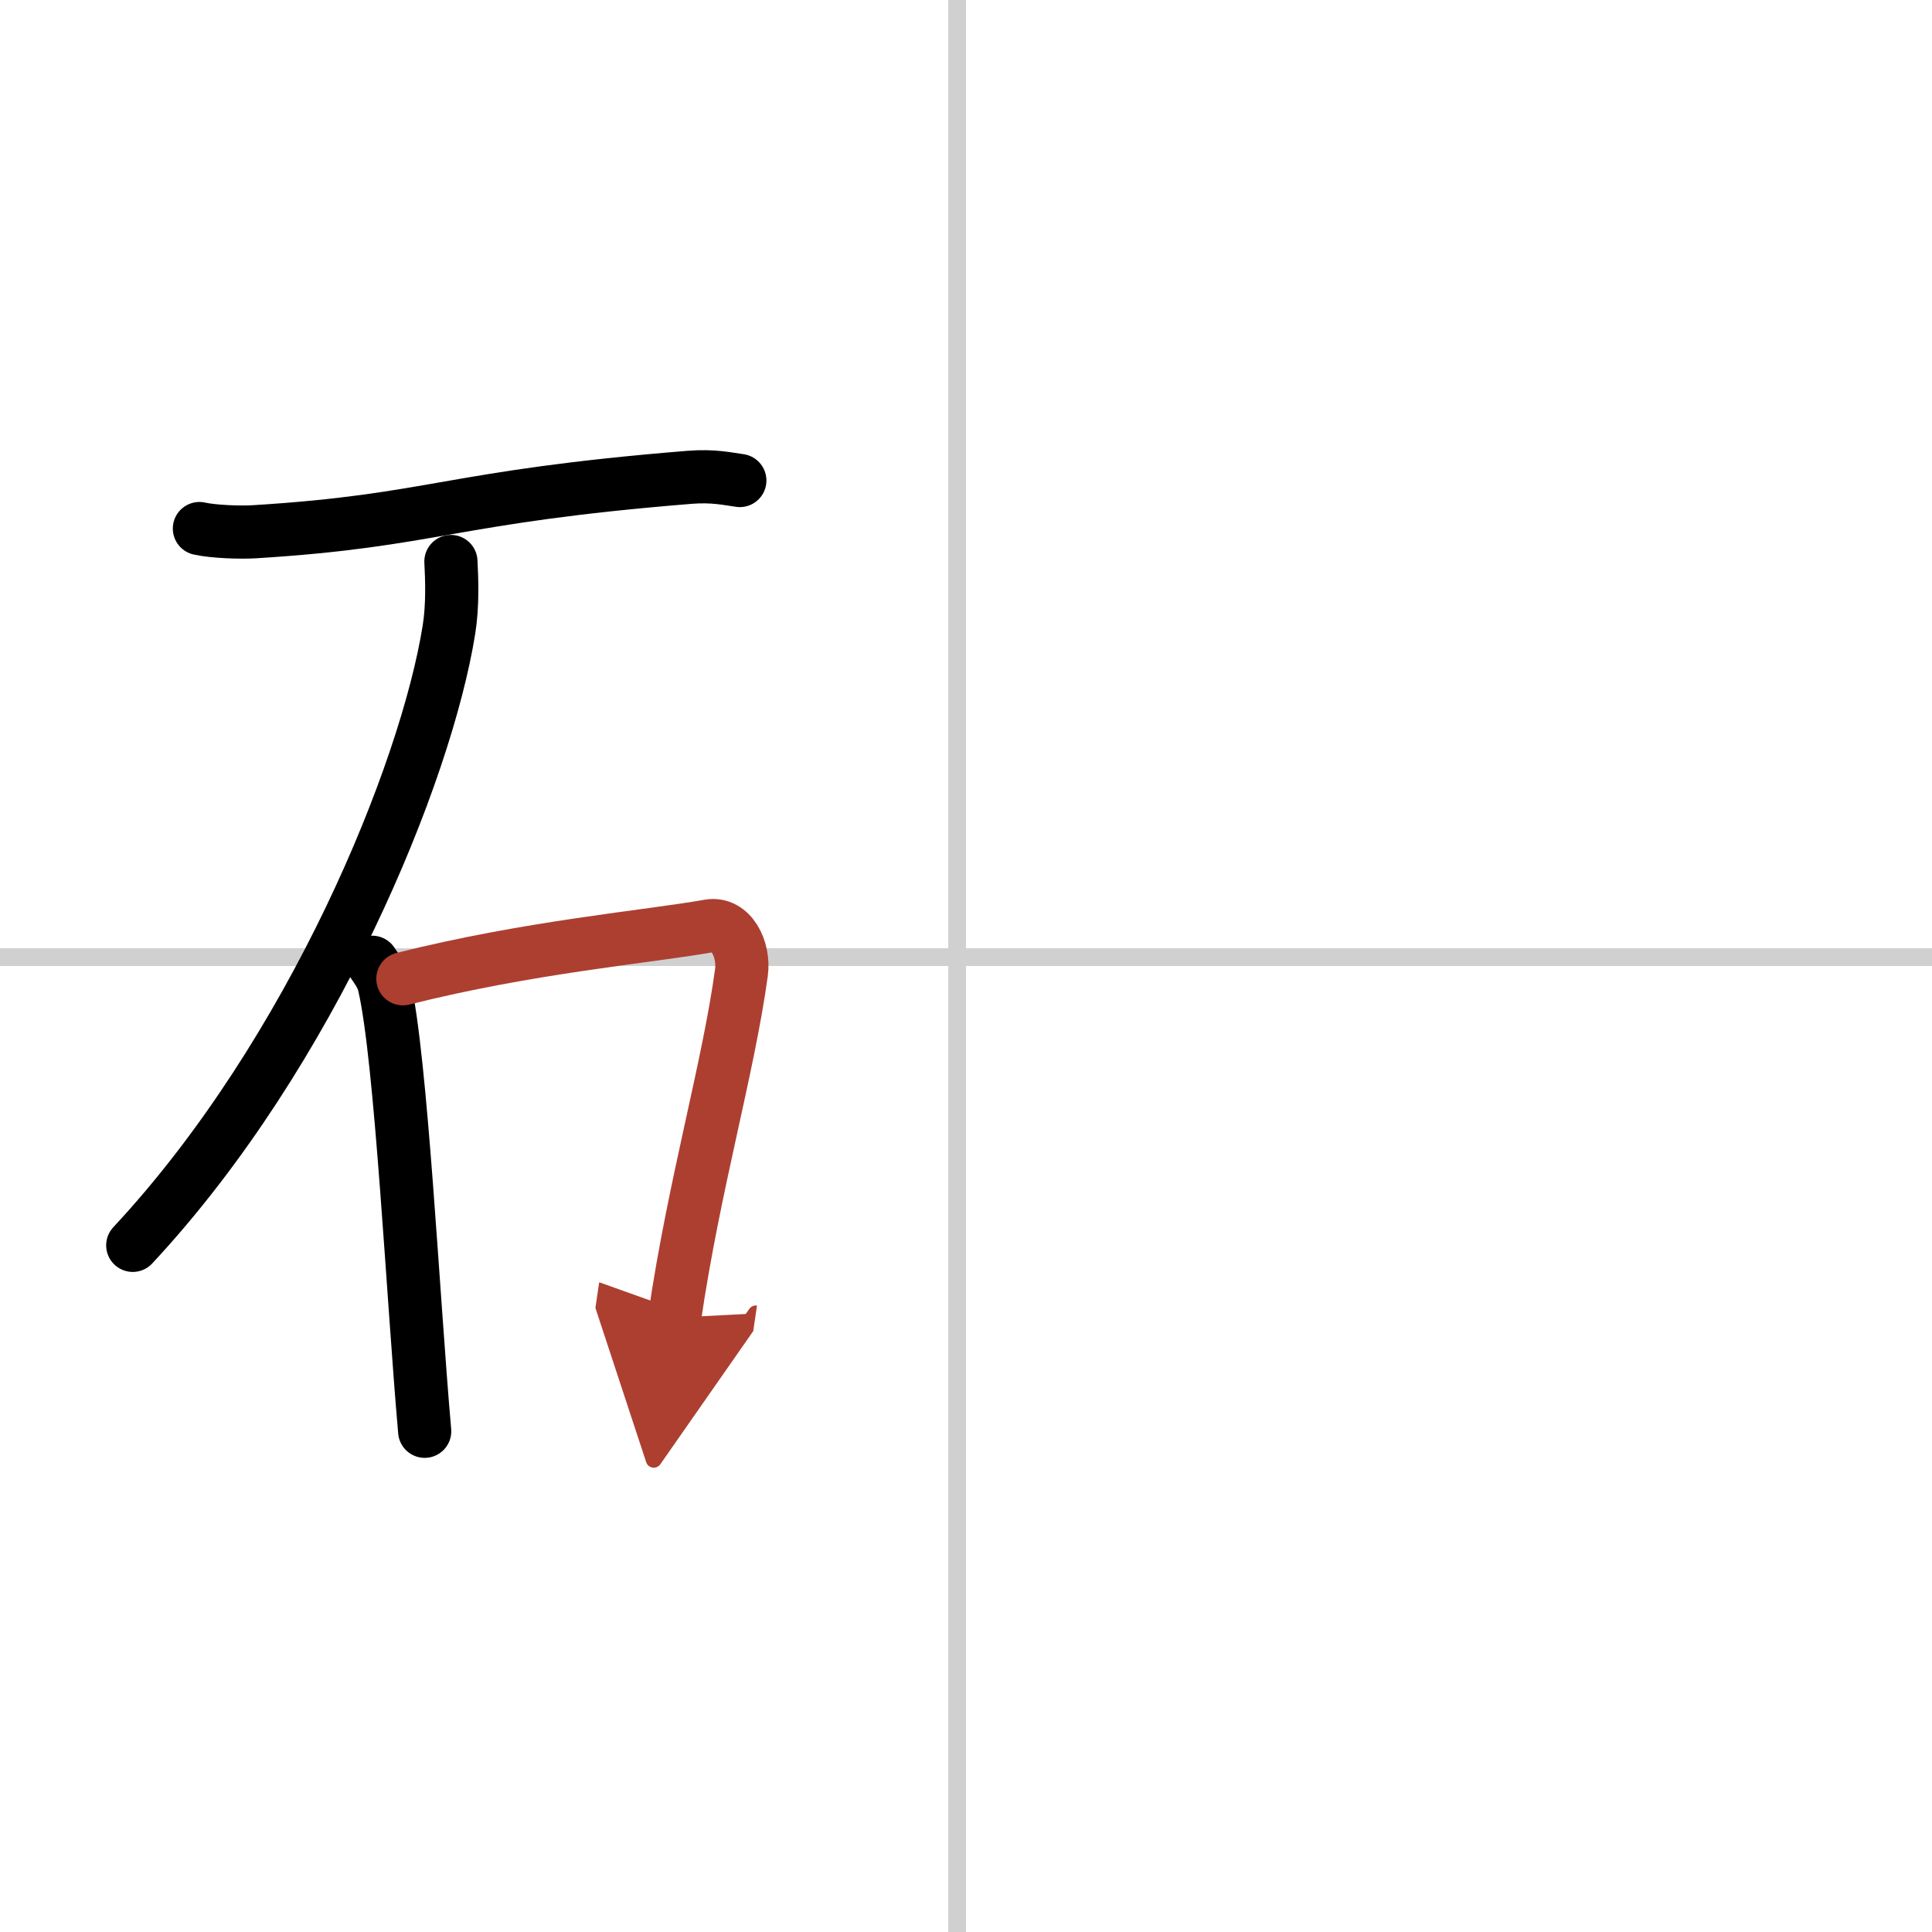 <svg width="400" height="400" viewBox="0 0 109 109" xmlns="http://www.w3.org/2000/svg"><defs><marker id="a" markerWidth="4" orient="auto" refX="1" refY="5" viewBox="0 0 10 10"><polyline points="0 0 10 5 0 10 1 5" fill="#ad3f31" stroke="#ad3f31"/></marker></defs><g fill="none" stroke="#000" stroke-linecap="round" stroke-linejoin="round" stroke-width="3"><rect width="100%" height="100%" fill="#fff" stroke="#fff"/><line x1="54" x2="54" y2="109" stroke="#d0d0d0" stroke-width="1"/><line x2="109" y1="54" y2="54" stroke="#d0d0d0" stroke-width="1"/><path d="m11.25 29.82c0.81 0.18 2.31 0.23 3.11 0.18 10.18-0.63 10.95-1.97 24.54-3.07 1.35-0.11 2.17 0.09 2.84 0.18"/><path d="m25.44 31.68c0.05 0.96 0.11 2.47-0.11 3.84-1.29 8.09-7.7 23.86-17.84 34.74"/><path d="m21 54.29c0.28 0.42 0.56 0.77 0.68 1.3 0.96 4.17 1.62 17.67 2.28 25.16"/><path d="m22.73 55.22c7.13-1.8 13.84-2.37 17.27-2.98 1.25-0.22 2.01 1.32 1.83 2.63-0.74 5.42-2.67 11.97-3.77 19.47" marker-end="url(#a)" stroke="#ad3f31"/></g></svg>
